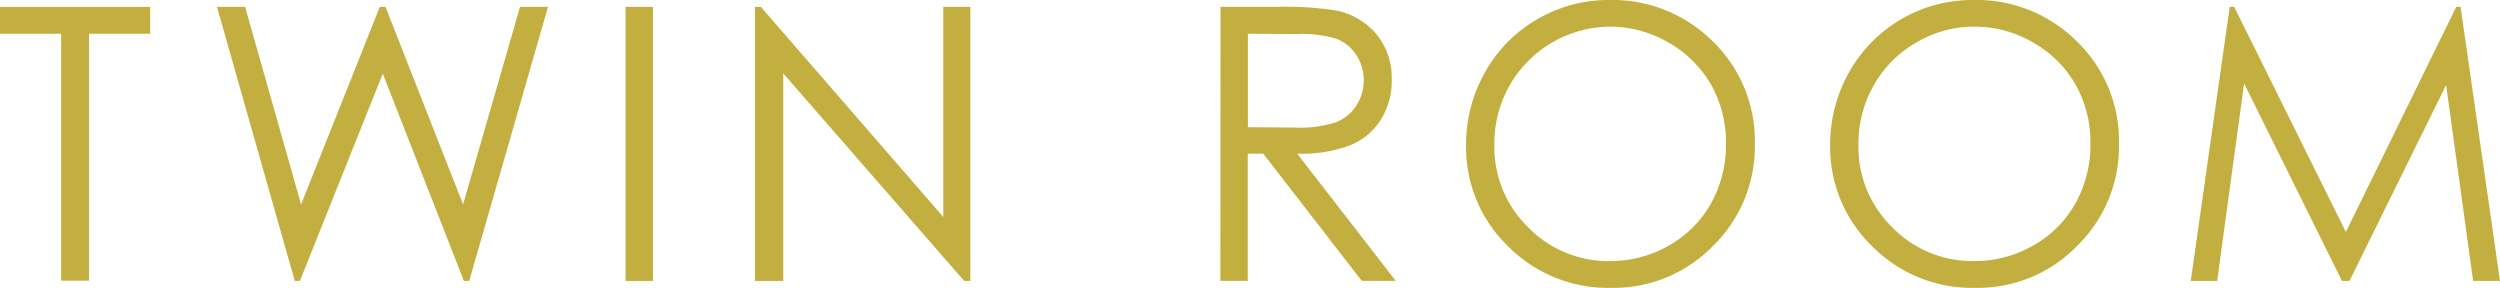 <svg xmlns="http://www.w3.org/2000/svg" viewBox="0 0 334.12 38.47"><defs><style>.cls-1{fill:#c3af3f;}</style></defs><title>st_title</title><g id="レイヤー_2" data-name="レイヤー 2"><g id="text_object" data-name="text/object"><path class="cls-1" d="M0,4.51V.92H20.07V4.51H11.9v33H8.17v-33Z"/><path class="cls-1" d="M29,.92h3.76l7.48,26.4L50.76.92h.76l10.37,26.4L69.5.92h3.74L62.71,37.55H62L51.16,9.84,40.08,37.55H39.4Z"/><path class="cls-1" d="M83.6.92h3.66V37.55H83.6Z"/><path class="cls-1" d="M100.9,37.55V.92h.79L126.07,29V.92h3.61V37.55h-.82L104.68,9.81V37.55Z"/><path class="cls-1" d="M163.12.92h7.3a44.32,44.32,0,0,1,8.26.5A9.47,9.47,0,0,1,184,4.62a9.17,9.17,0,0,1,2,6.05,9.74,9.74,0,0,1-1.41,5.26,8.8,8.8,0,0,1-4,3.43,18.41,18.41,0,0,1-7.22,1.18l13.17,17H182l-13.17-17h-2.07v17h-3.66Zm3.66,3.59V17l6.31.05a15.53,15.53,0,0,0,5.42-.7,5.62,5.62,0,0,0,2.75-2.23,6.15,6.15,0,0,0,1-3.42,6,6,0,0,0-1-3.35,5.62,5.62,0,0,0-2.62-2.16,16,16,0,0,0-5.39-.64Z"/><path class="cls-1" d="M215,0a19,19,0,0,1,13.93,5.55,18.49,18.49,0,0,1,5.6,13.67,18.57,18.57,0,0,1-5.59,13.65,18.53,18.53,0,0,1-13.64,5.6,18.76,18.76,0,0,1-13.76-5.57,18.33,18.33,0,0,1-5.6-13.5,19.57,19.57,0,0,1,2.55-9.79,18.58,18.58,0,0,1,7-7.06A18.77,18.77,0,0,1,215,0Zm.16,3.56a15.62,15.62,0,0,0-13.39,7.83,15.8,15.8,0,0,0-2.05,8,14.92,14.92,0,0,0,4.53,11,14.91,14.91,0,0,0,10.91,4.5A15.63,15.63,0,0,0,223,32.84a14.8,14.8,0,0,0,5.67-5.65,16,16,0,0,0,2-8,15.58,15.58,0,0,0-2-7.89,15.22,15.22,0,0,0-5.73-5.64A15.51,15.51,0,0,0,215.11,3.56Z"/><path class="cls-1" d="M263.66,0a19,19,0,0,1,13.93,5.55,18.5,18.5,0,0,1,5.61,13.67,18.58,18.58,0,0,1-5.6,13.65A18.52,18.52,0,0,1,264,38.47,18.76,18.76,0,0,1,250.2,32.9a18.37,18.37,0,0,1-5.6-13.5,19.57,19.57,0,0,1,2.55-9.79A18.87,18.87,0,0,1,263.66,0Zm.16,3.56a15.07,15.07,0,0,0-7.7,2.12,15.14,15.14,0,0,0-5.69,5.71,15.8,15.8,0,0,0-2.05,8,14.92,14.92,0,0,0,4.53,11,14.93,14.93,0,0,0,10.91,4.5,15.67,15.67,0,0,0,7.9-2.07,14.77,14.77,0,0,0,5.66-5.65,16,16,0,0,0,2-8,15.58,15.58,0,0,0-2-7.89,15.14,15.14,0,0,0-5.73-5.64A15.51,15.51,0,0,0,263.82,3.56Z"/><path class="cls-1" d="M292.79,37.55,298,.92h.6L313.52,31,328.27.92h.58l5.27,36.63h-3.59l-3.61-26.19L314,37.55H313L299.92,11.16l-3.6,26.39Z"/></g></g></svg>